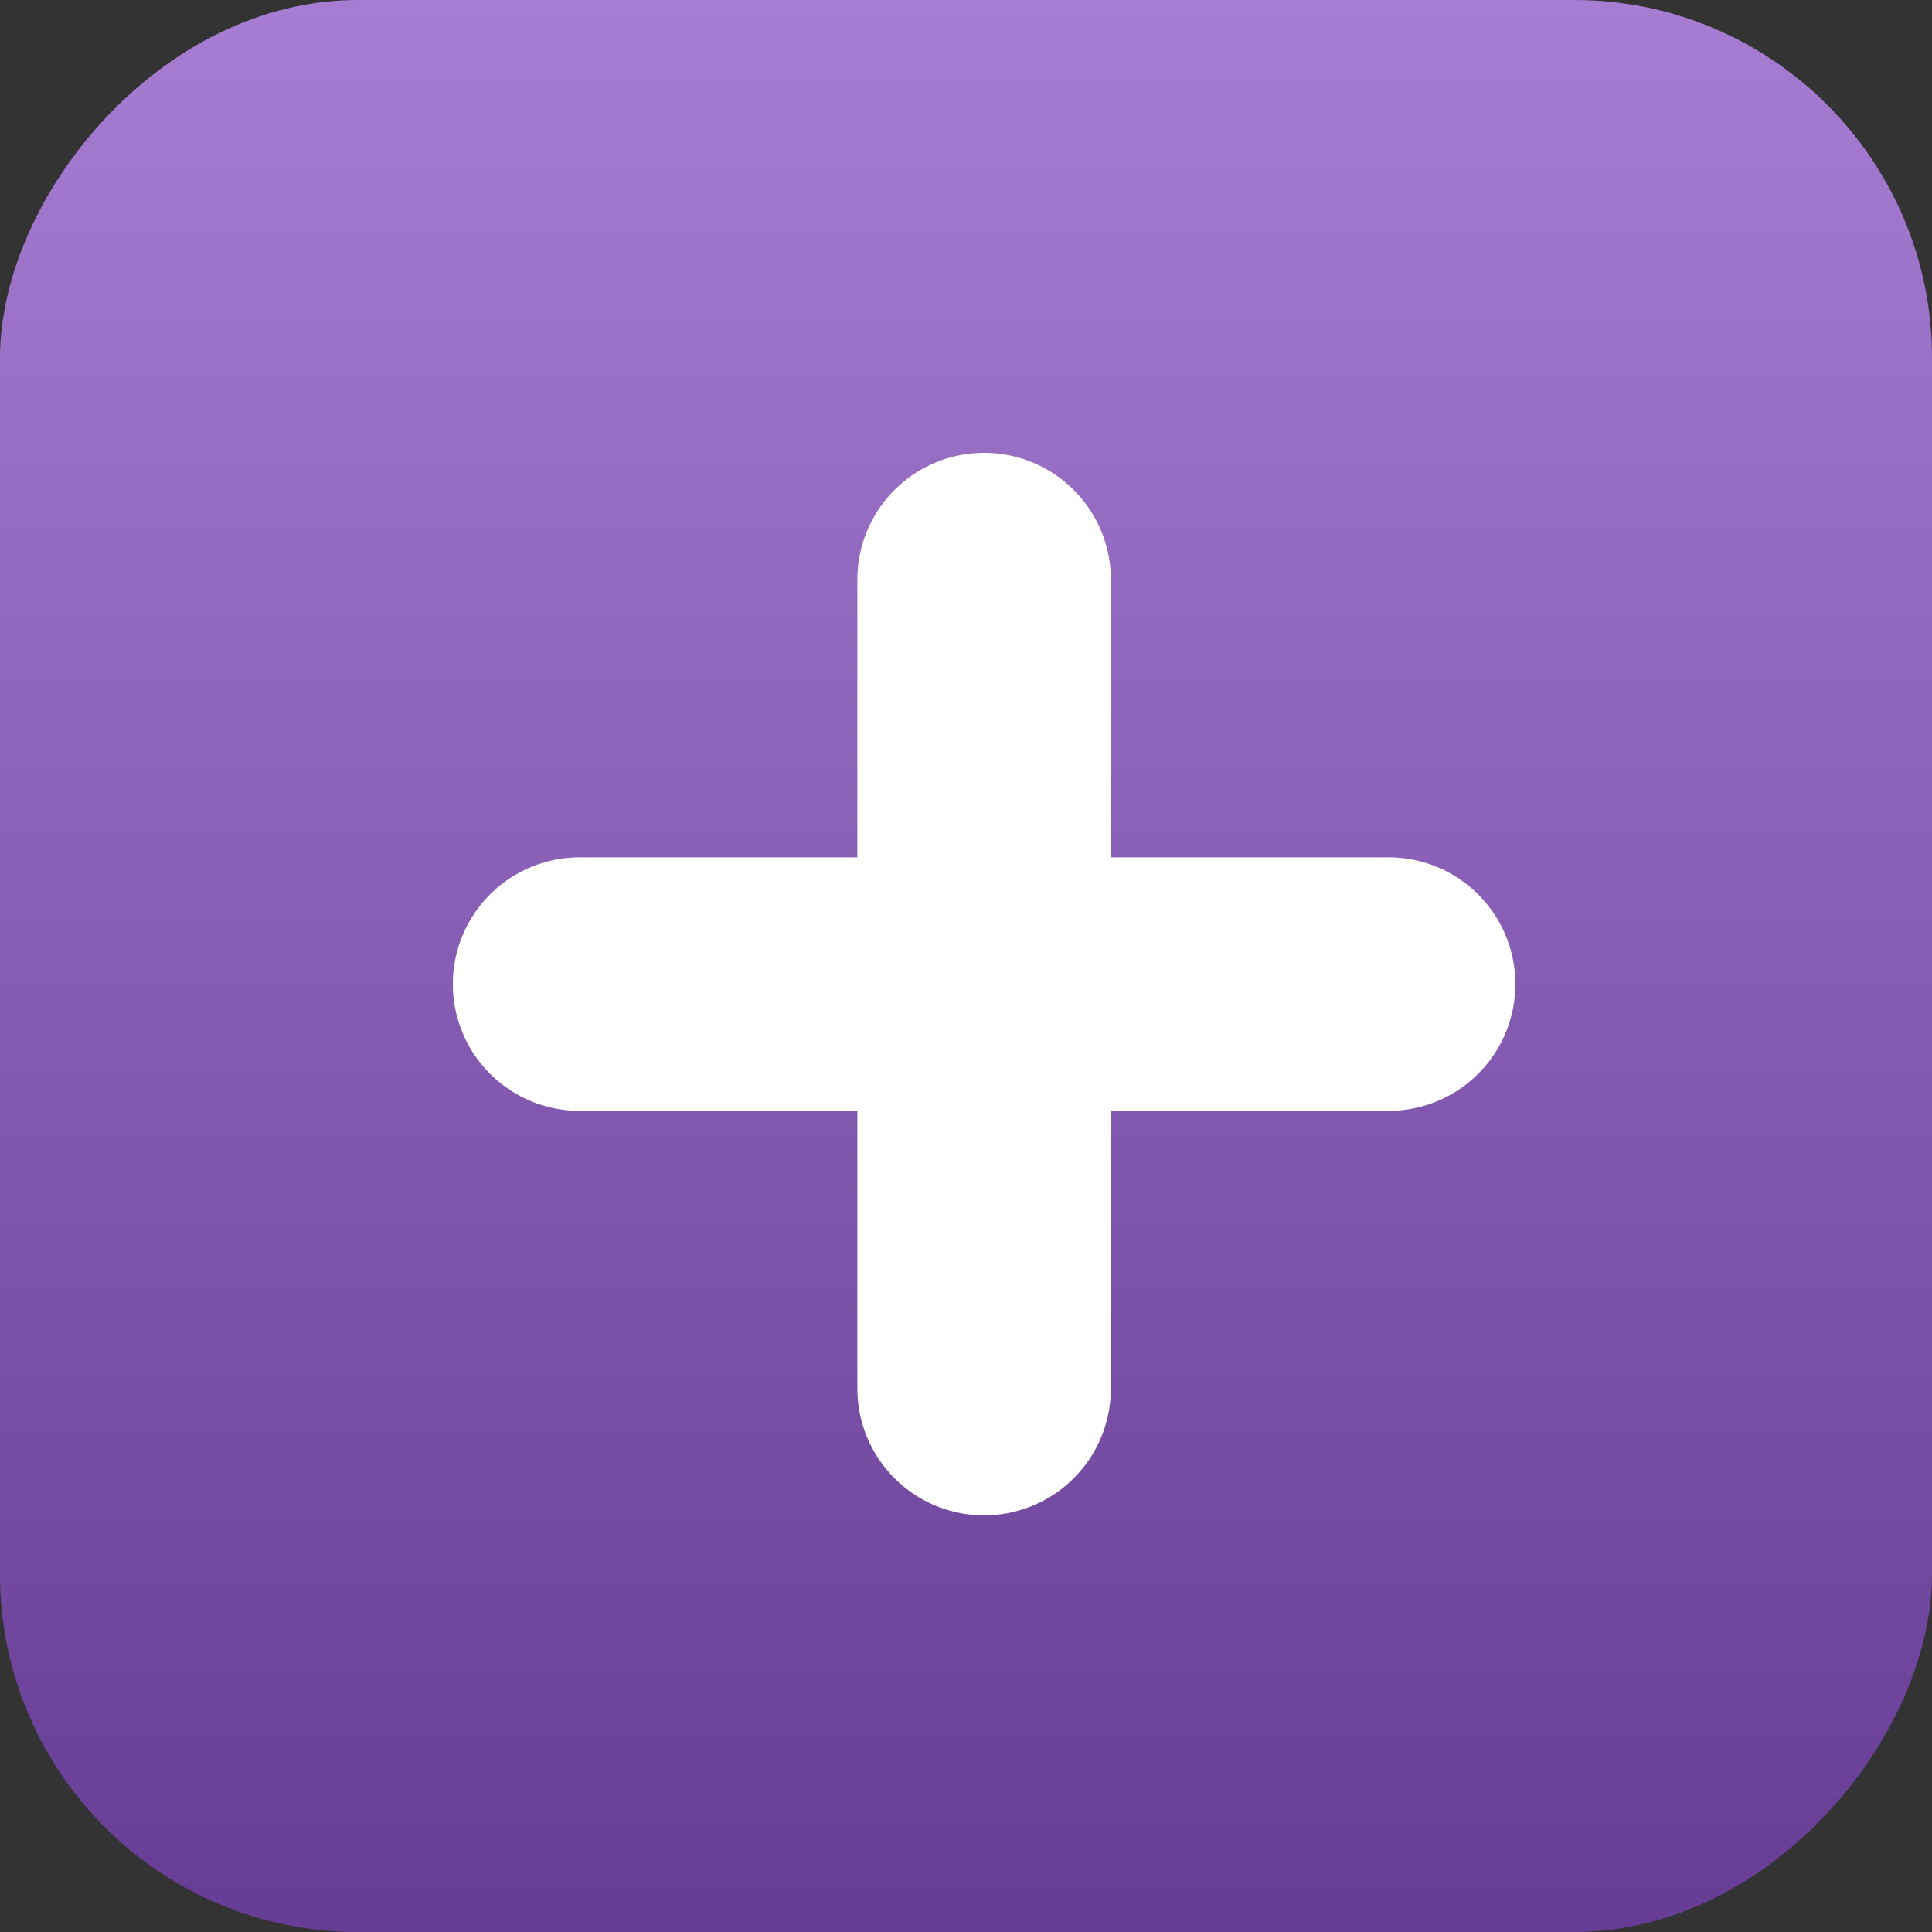 <svg xmlns="http://www.w3.org/2000/svg" width="27" height="27" viewBox="0 0 27 27" fill="none"><rect x="0" y="0" width="27" height="27" fill="#333333" stroke="none"/><rect width="27" height="27" rx="5" transform="matrix(-1 -8.74228e-08 -8.74228e-08 1 27 0)" fill="url(#paint0_linear_6717_952)"></rect><path d="M13.753 19.406V8.1M8.1 13.753H19.406" stroke="white" stroke-width="3.543" stroke-linecap="round" stroke-linejoin="round"></path><defs><linearGradient id="paint0_linear_6717_952" x1="13.5" y1="0" x2="13.5" y2="27" gradientUnits="userSpaceOnUse"><stop stop-color="#A77CD3"></stop><stop offset="1" stop-color="#673C94"></stop></linearGradient></defs></svg>